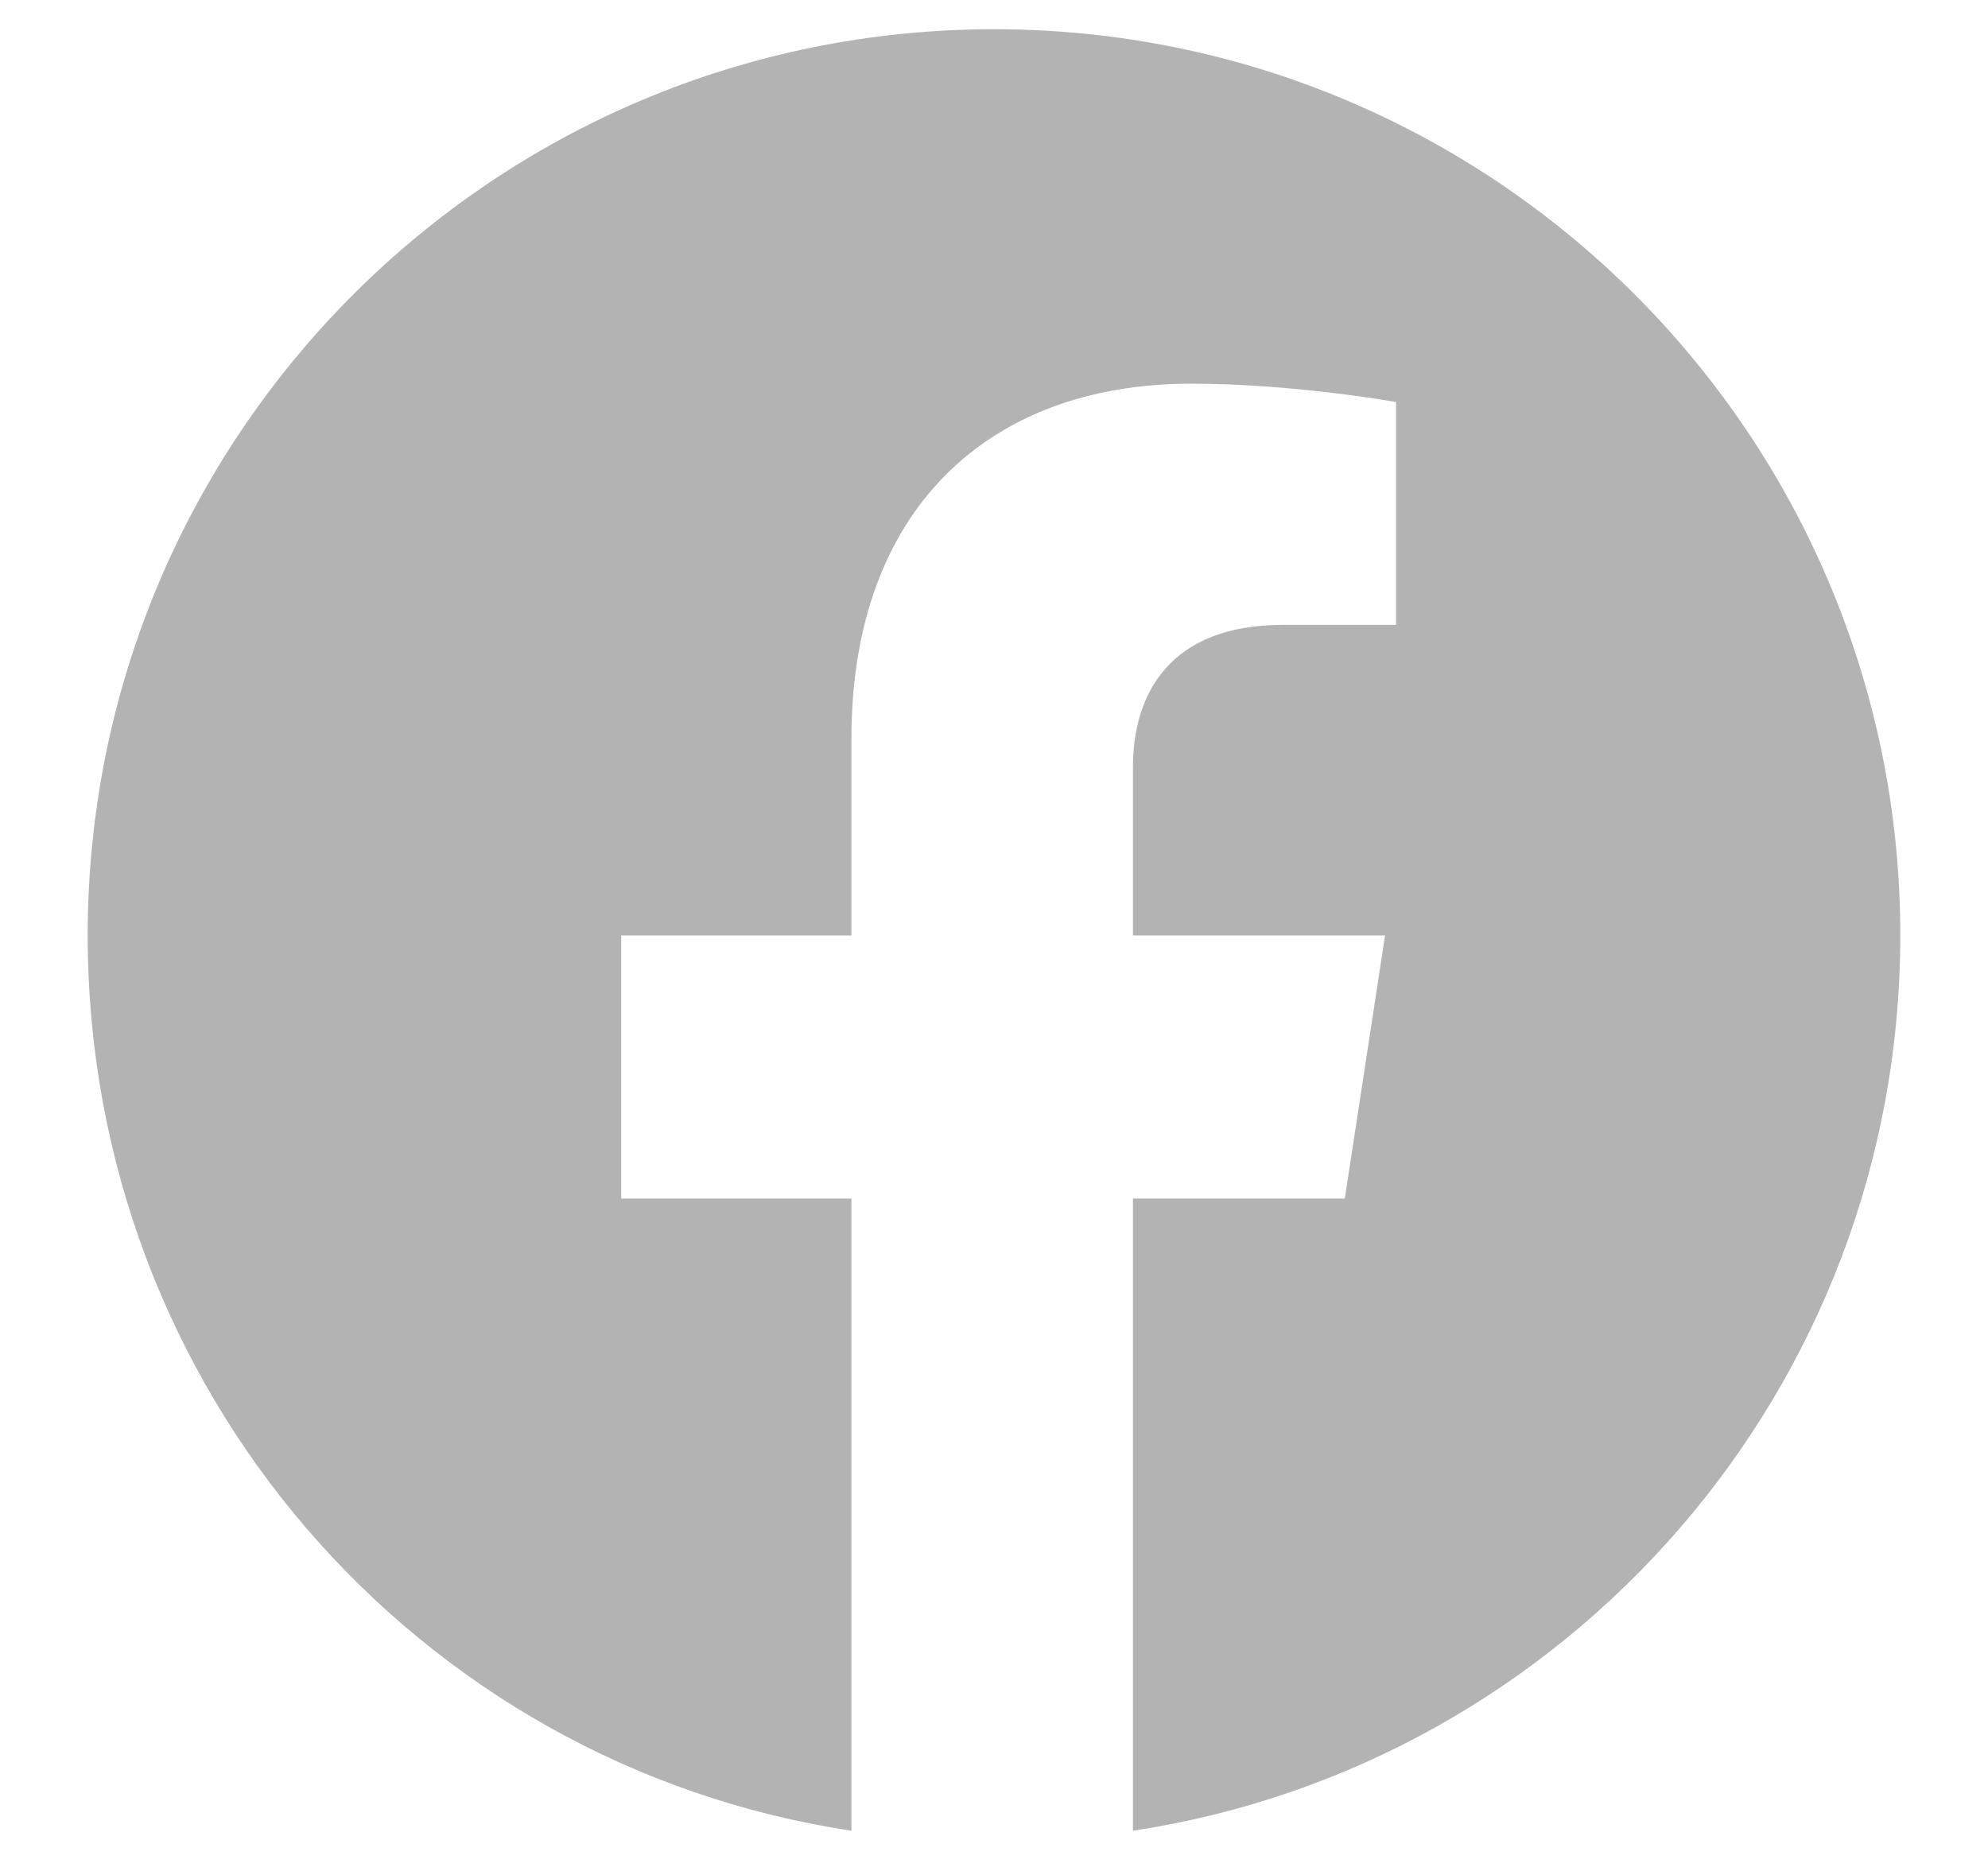 <svg width="17" height="16" viewBox="0 0 17 16" fill="none" xmlns="http://www.w3.org/2000/svg">
<path d="M16.25 8C16.25 3.719 12.781 0.25 8.5 0.25C4.219 0.25 0.75 3.719 0.75 8C0.75 11.875 3.562 15.094 7.281 15.656V10.25H5.312V8H7.281V6.312C7.281 4.375 8.438 3.281 10.188 3.281C11.062 3.281 11.938 3.438 11.938 3.438V5.344H10.969C10 5.344 9.688 5.938 9.688 6.562V8H11.844L11.5 10.25H9.688V15.656C13.406 15.094 16.25 11.875 16.25 8Z" fill="#B3B3B3"/>
</svg>

